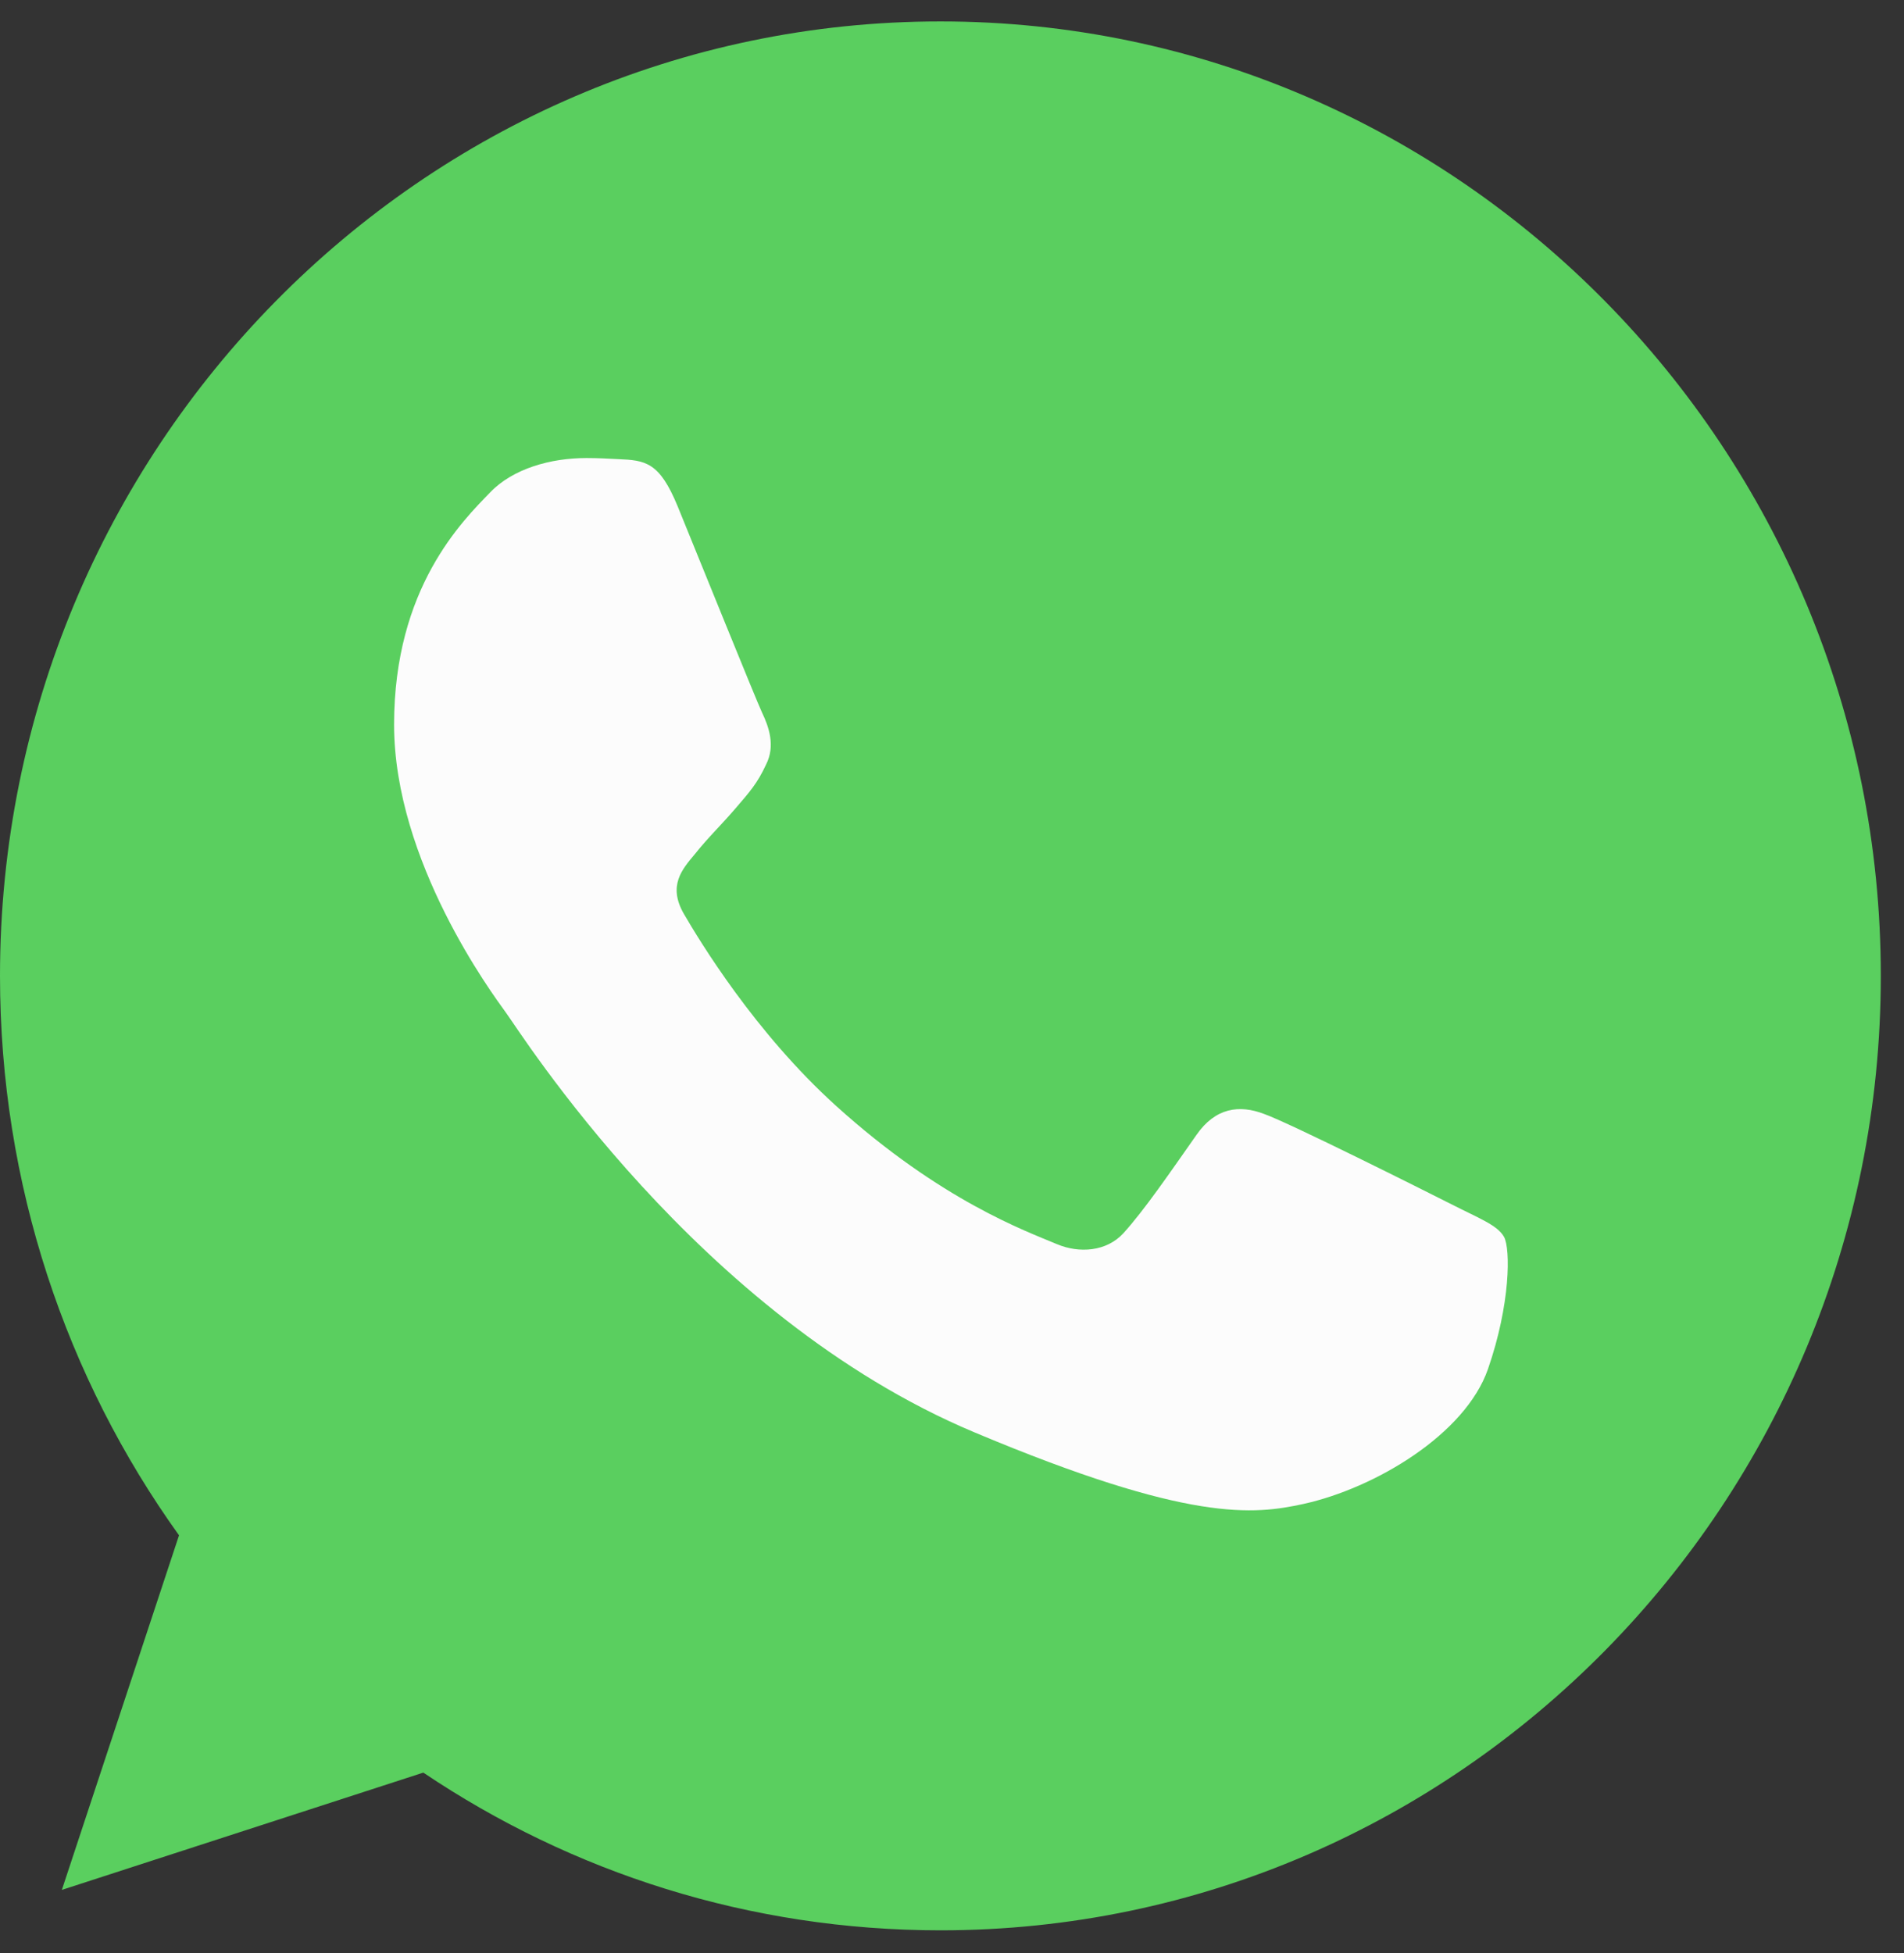 <?xml version="1.0" encoding="UTF-8"?> <svg xmlns="http://www.w3.org/2000/svg" width="39" height="40" viewBox="0 0 39 40" fill="none"><rect x="0" y="0" width="39" height="40" fill="#333333" stroke="none"/><path d="M19.267 0.439H19.258C8.637 0.439 0 9.206 0 19.987C0 24.263 1.358 28.227 3.667 31.444L1.267 38.706L8.671 36.304C11.716 38.352 15.35 39.534 19.267 39.534C29.888 39.534 38.525 30.765 38.525 19.987C38.525 9.209 29.888 0.439 19.267 0.439Z" fill="#5ACF5F"></path><path d="M30.477 28.043C30.012 29.375 28.168 30.479 26.697 30.802C25.69 31.02 24.375 31.193 19.95 29.331C14.289 26.951 10.644 21.114 10.36 20.735C10.087 20.356 8.072 17.645 8.072 14.839C8.072 12.034 9.476 10.668 10.042 10.082C10.506 9.6 11.274 9.381 12.011 9.381C12.25 9.381 12.464 9.393 12.657 9.403C13.223 9.427 13.507 9.461 13.88 10.368C14.345 11.504 15.476 14.309 15.611 14.598C15.749 14.886 15.885 15.277 15.693 15.655C15.512 16.047 15.354 16.22 15.069 16.552C14.785 16.885 14.515 17.139 14.231 17.495C13.971 17.805 13.678 18.138 14.005 18.712C14.332 19.274 15.464 21.148 17.13 22.653C19.281 24.596 21.023 25.216 21.647 25.48C22.112 25.676 22.666 25.629 23.005 25.263C23.436 24.791 23.969 24.009 24.51 23.24C24.895 22.688 25.382 22.619 25.892 22.814C26.412 22.998 29.164 24.378 29.73 24.664C30.296 24.953 30.669 25.089 30.807 25.331C30.941 25.573 30.941 26.709 30.477 28.043Z" fill="#FCFCFC"></path></svg> 